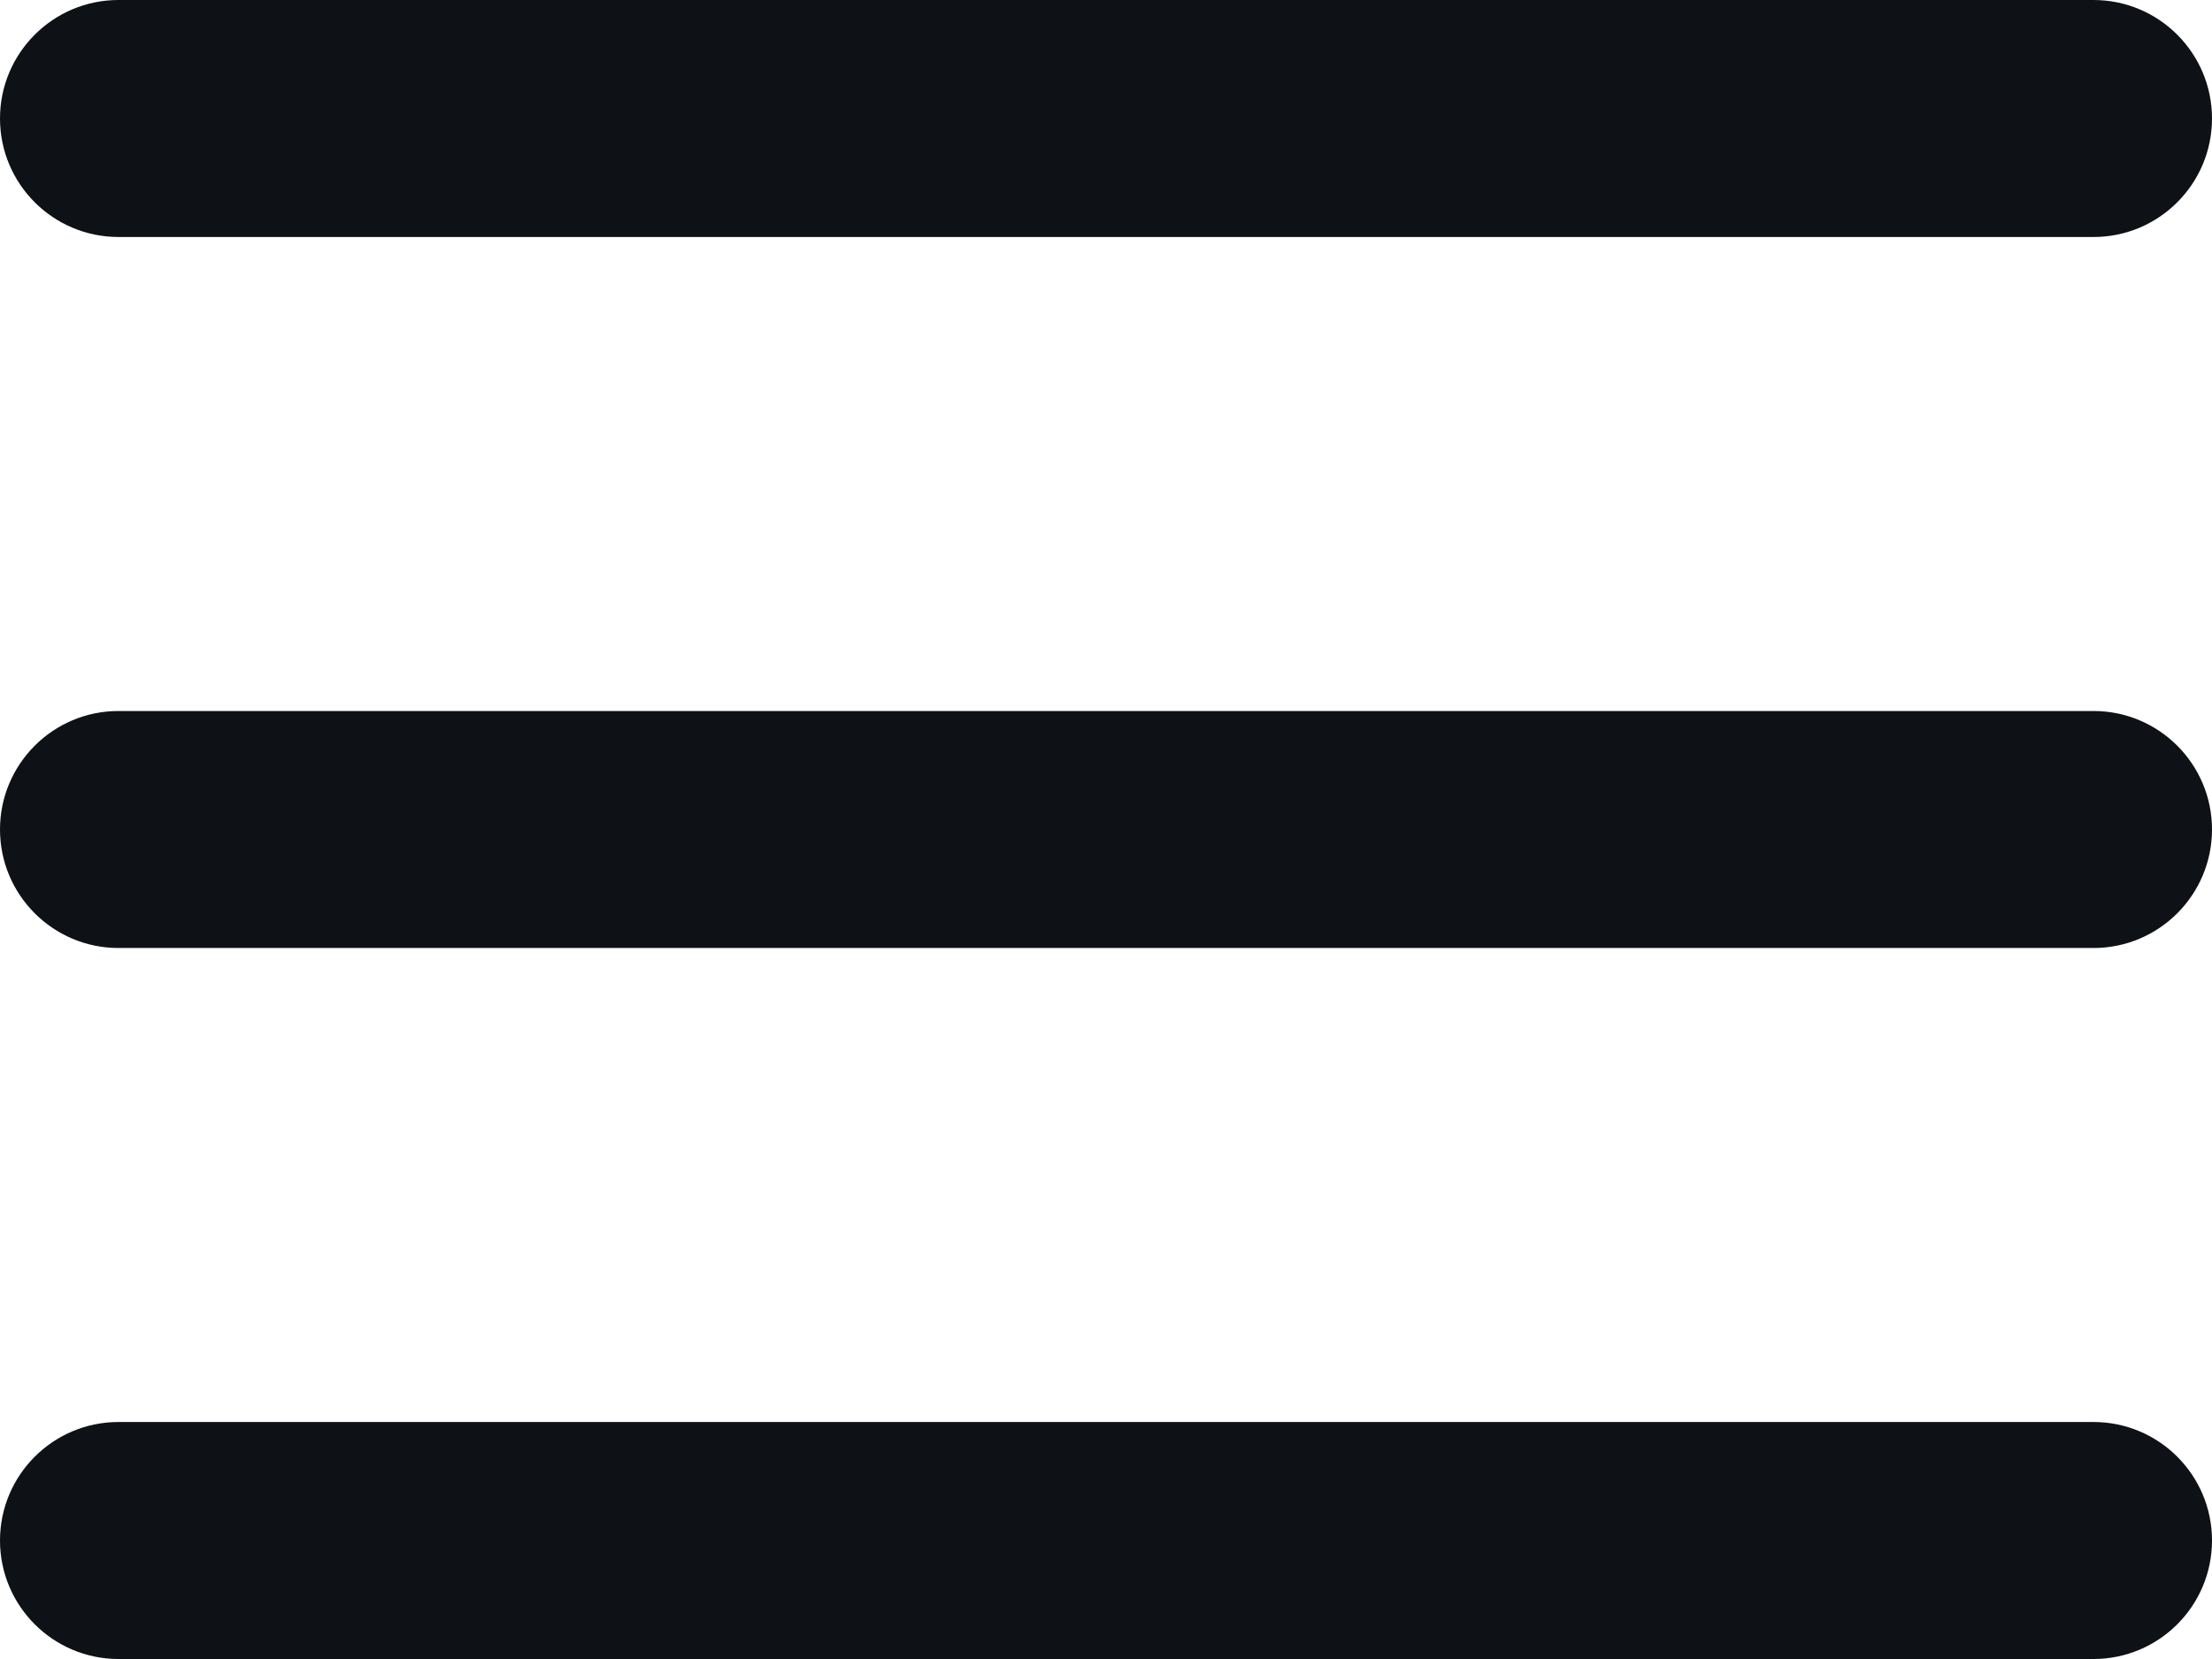 <svg width="28" height="21" viewBox="0 0 28 21" fill="none" xmlns="http://www.w3.org/2000/svg">
<path fill-rule="evenodd" clip-rule="evenodd" d="M0 1.5C0 0.672 0.672 0 1.5 0H26.5C27.328 0 28 0.672 28 1.5C28 2.328 27.328 3 26.5 3H1.5C0.672 3 0 2.328 0 1.5Z" fill="#0E1116"/>
<path fill-rule="evenodd" clip-rule="evenodd" d="M0 10.5C0 9.672 0.672 9 1.5 9H26.5C27.328 9 28 9.672 28 10.5C28 11.328 27.328 12 26.5 12H1.5C0.672 12 0 11.328 0 10.5Z" fill="#0E1116"/>
<path fill-rule="evenodd" clip-rule="evenodd" d="M0 19.5C0 18.672 0.672 18 1.5 18H26.5C27.328 18 28 18.672 28 19.5C28 20.328 27.328 21 26.5 21H1.5C0.672 21 0 20.328 0 19.5Z" fill="#0E1116"/>
</svg>
